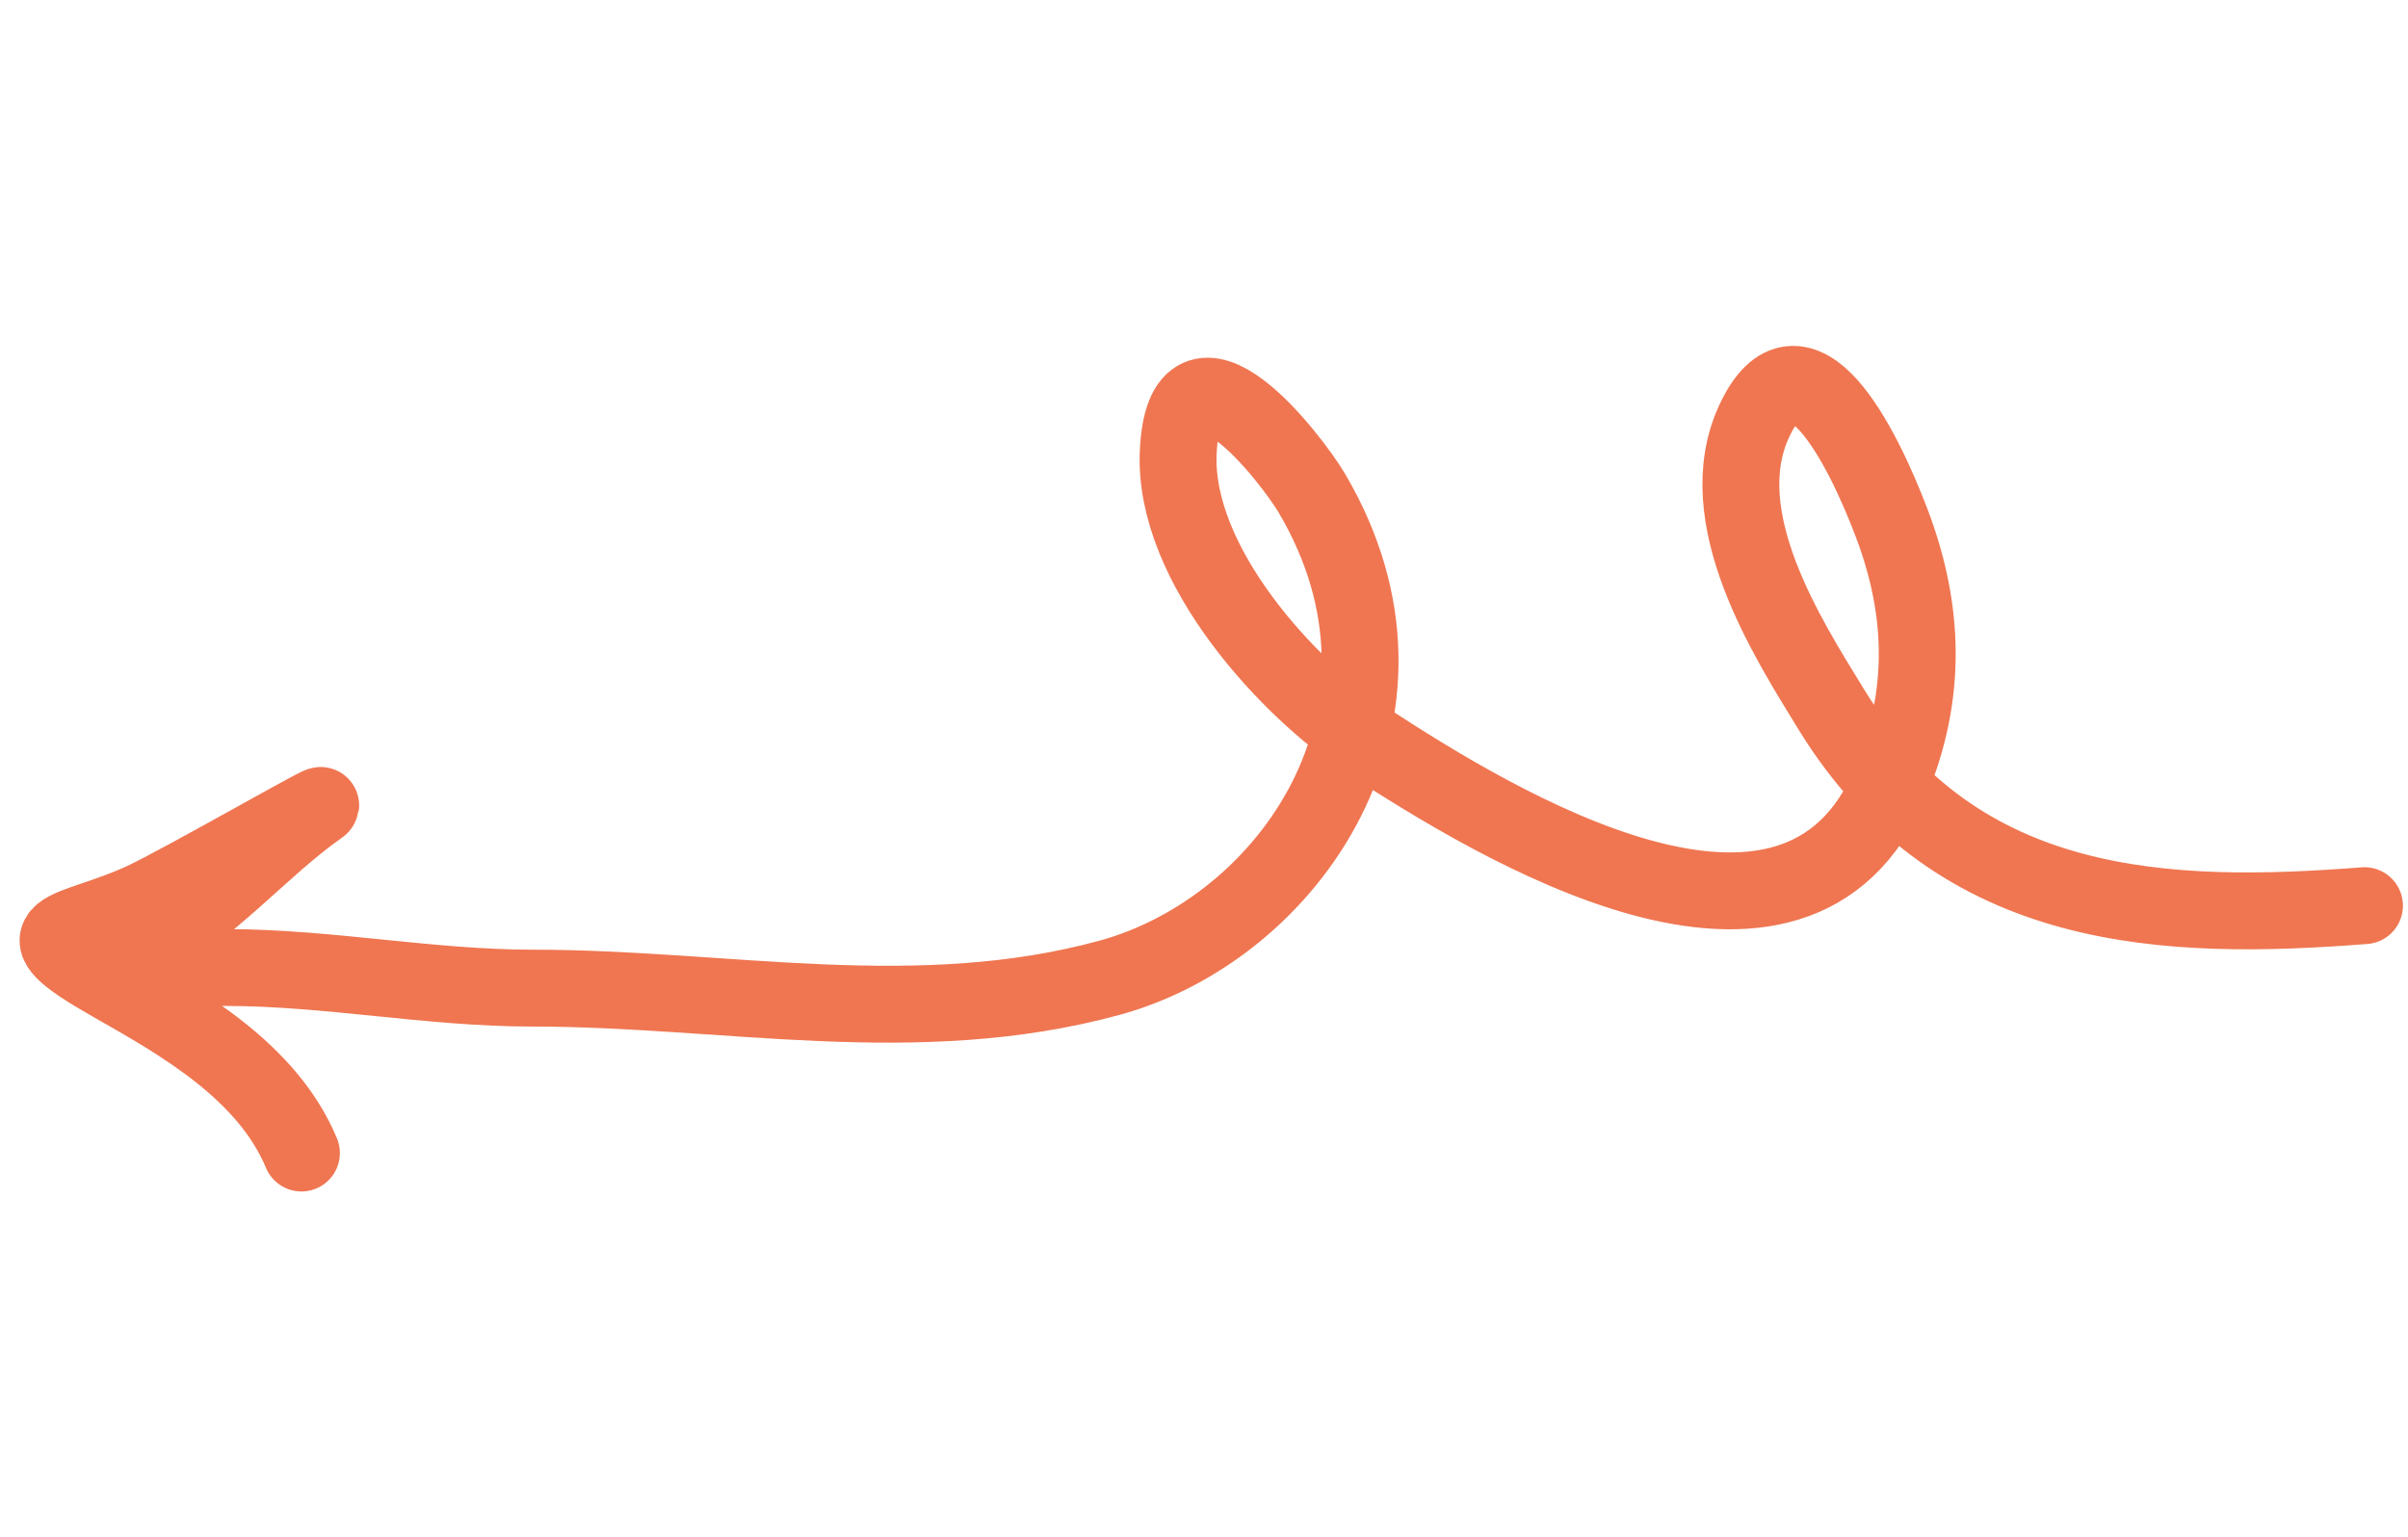 <svg width="83" height="53" viewBox="0 0 83 53" fill="none" xmlns="http://www.w3.org/2000/svg">
<path d="M81.5 31.222C74.77 31.745 67.491 31.568 63.13 24.47C61.602 21.983 58.933 17.824 60.463 14.521C62.032 11.134 64.162 15.285 65.204 18.035C66.33 21.005 66.436 23.923 65.171 26.958C61.912 34.776 51.542 28.409 47.13 25.536C44.485 23.814 40.43 19.505 40.612 15.587C40.822 11.038 44.509 15.799 45.221 17.008C49.675 24.576 44.416 32.026 38.241 33.709C31.584 35.524 25.038 34.065 18.357 34.065C14.8 34.065 11.317 33.354 7.756 33.354C6.758 33.354 3.899 33.048 4.826 32.604C7.173 31.478 8.888 29.304 10.983 27.826C11.741 27.292 6.267 30.445 4.925 31.064C2.379 32.238 0.384 31.925 3.872 33.907C6.219 35.24 9.21 36.92 10.39 39.75" stroke="#EF7651" stroke-width="2.65" stroke-linecap="round"/>
</svg>
